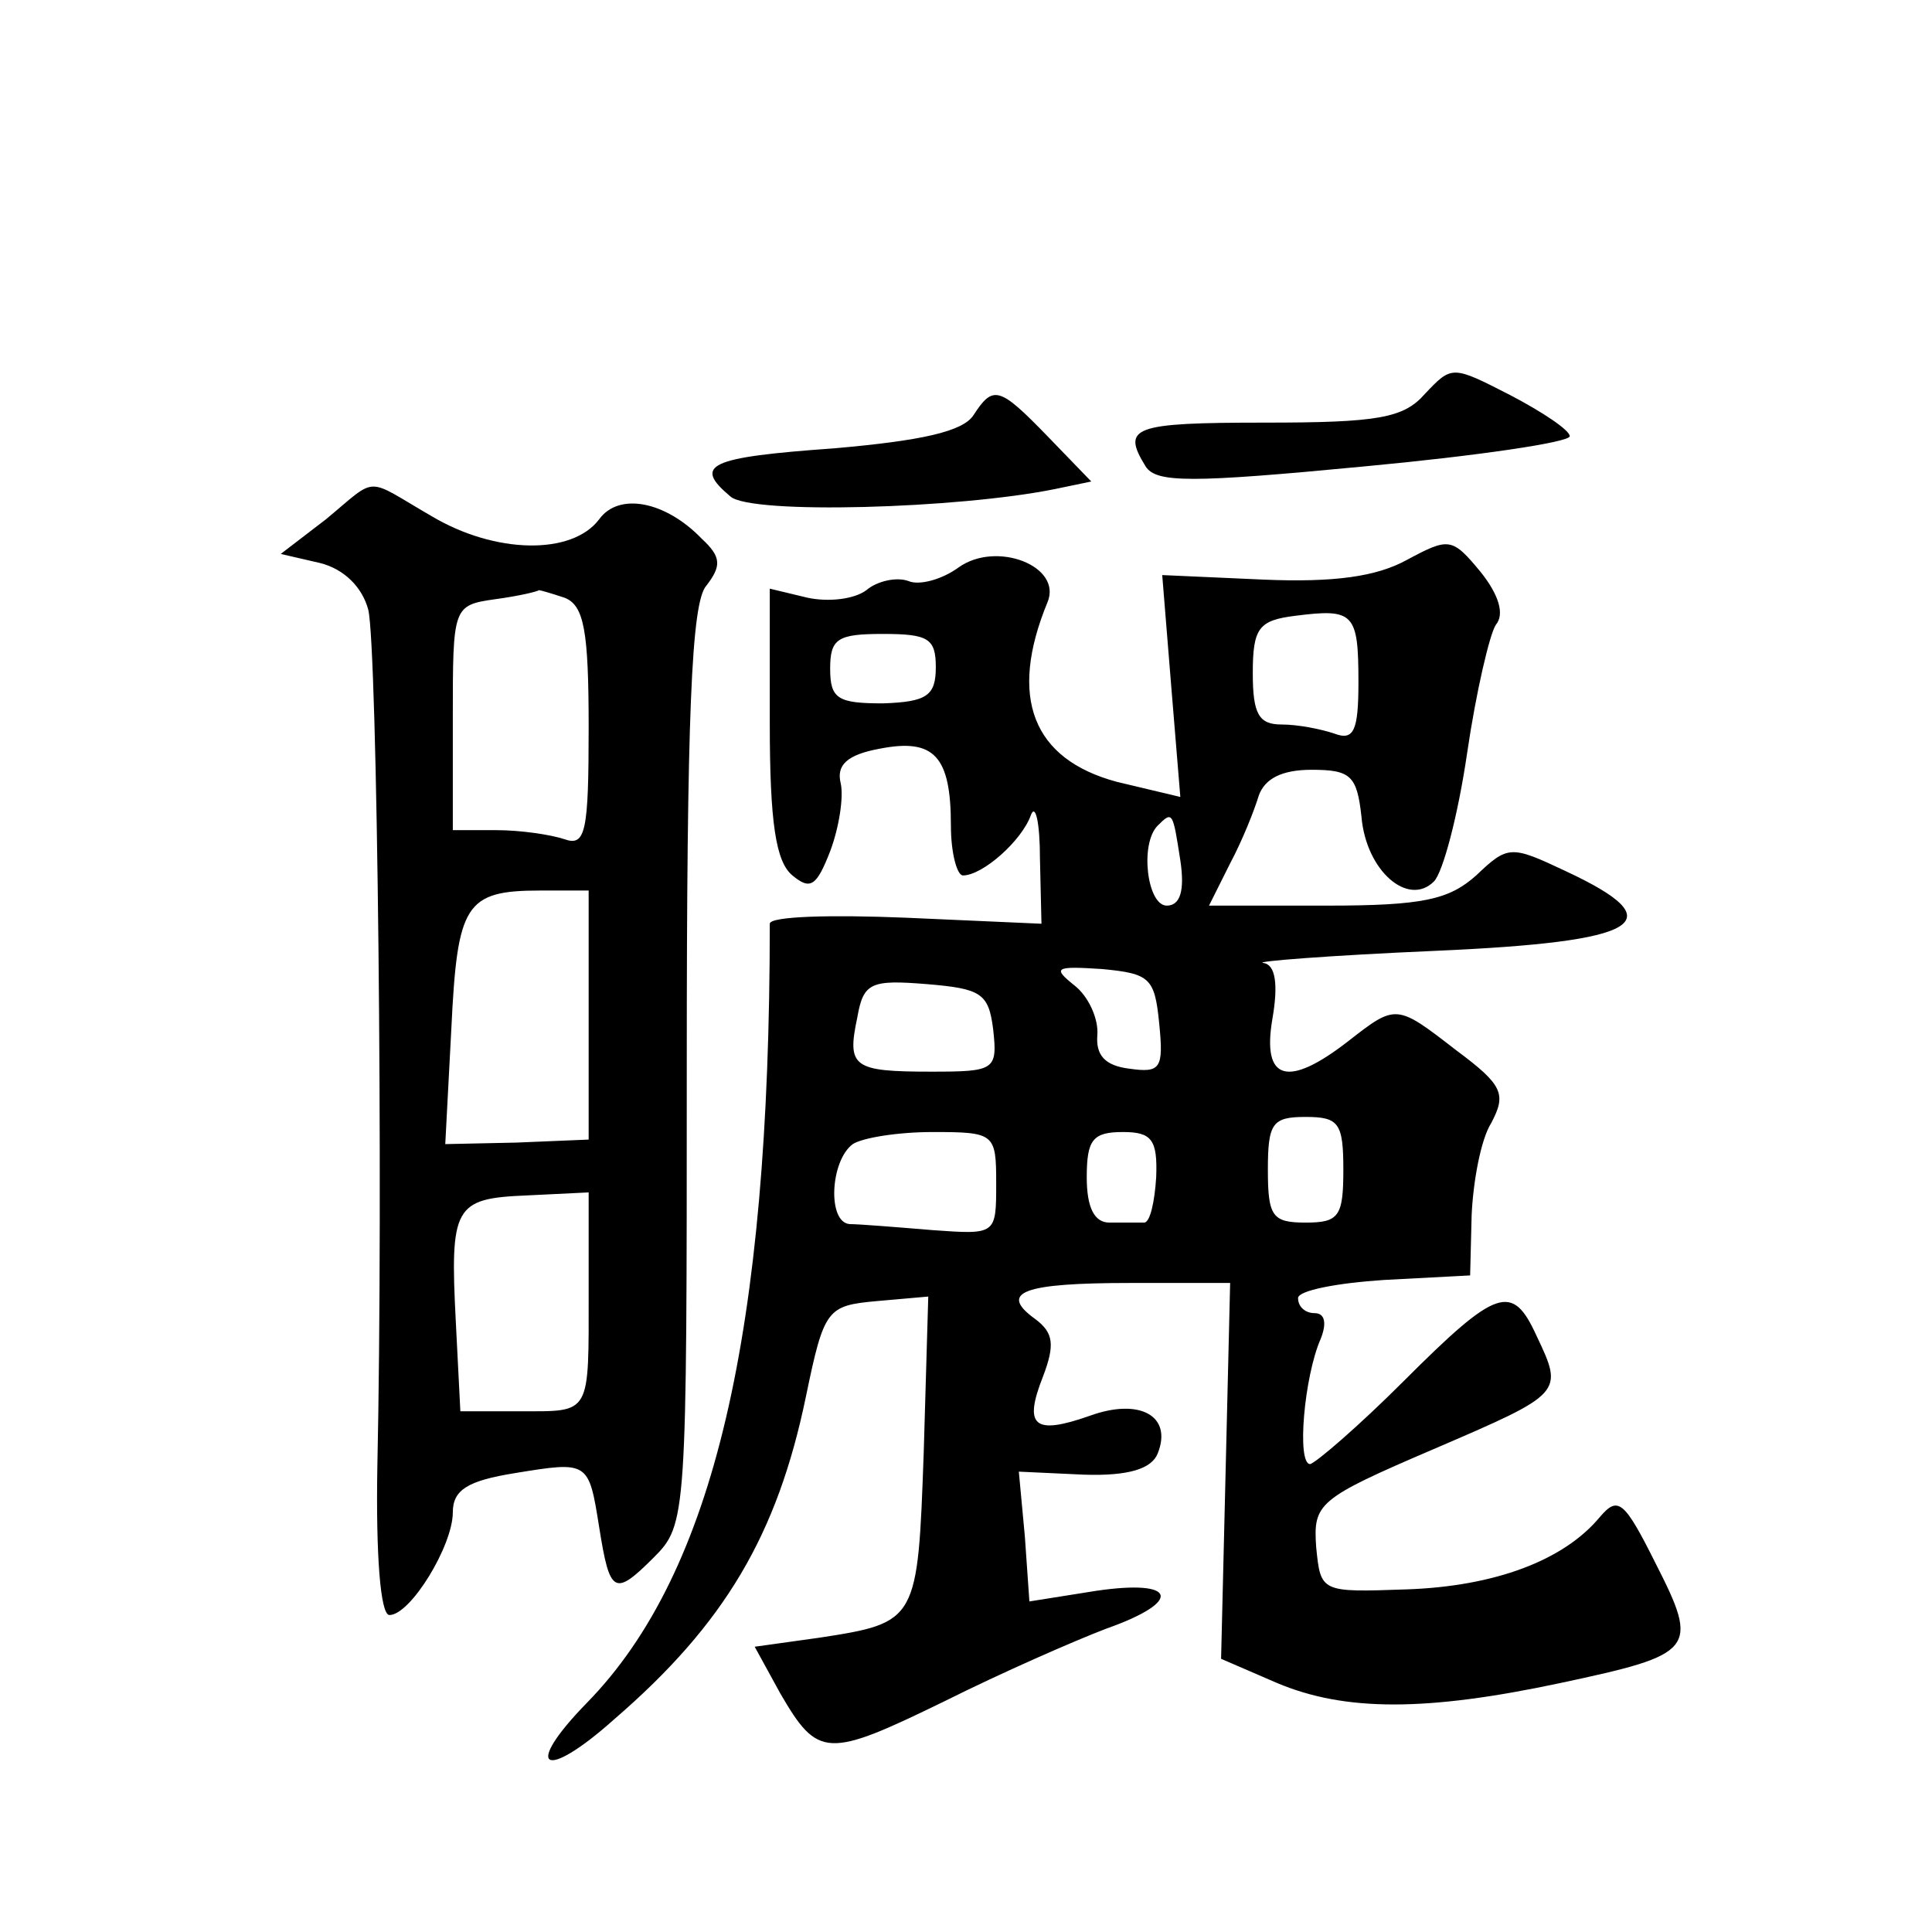 <?xml version="1.0" standalone="no"?>
<!DOCTYPE svg PUBLIC "-//W3C//DTD SVG 20010904//EN"
 "http://www.w3.org/TR/2001/REC-SVG-20010904/DTD/svg10.dtd">
<svg version="1.0" xmlns="http://www.w3.org/2000/svg"
 width="128pt" height="128pt" viewBox="0 0 128 128"
 preserveAspectRatio="xMidYMid meet">
<g transform="translate(0,128) scale(0.1,-0.1)"
fill="#0" stroke="none">
<path d="M944 1019 c-14 -16 -31 -19 -106 -19 -88 0 -95 -3 -79 -29 7 -11 30 -11
145 0 75 7 136 16 136 20 0 4 -18 16 -39 27 -39 20 -39 20 -57 1z M645 1005 c-7
-11 -35 -17 -92 -22 -84 -6 -94 -11 -69 -32 14 -12 151 -8 215 5 l24 5 -29 30 c-32
33 -36 34 -49 14z M216 936 l-30 -23 26 -6 c16 -4 28 -16 32 -31 6 -25 10 -384
6 -568 -1 -58 2 -98 8 -98 14 0 42 46 42 68 0 15 10 21 41 26 49 8 49 8 56 -36
7 -44 10 -46 36 -20 22 22 22 26 22 326 0 232 3 307 13 318 10 13 10 19 -3 31 -24
25 -55 31 -68 13 -18 -24 -69 -23 -111 2 -45 26 -35 27 -70 -2z m158 -52 c13 -5
16 -22 16 -86 0 -69 -2 -79 -16 -74 -9 3 -29 6 -45 6 l-29 0 0 74 c0 74 0 75 28
79 15 2 28 5 29 6 1 0 8 -2 17 -5z m16 -276 l0 -83 -48 -2 -47 -1 4 76 c4 83 9
92 59 92 l32 0 0 -82z m0 -183 c0 -83 2 -80 -45 -80 l-40 0 -3 59 c-4 77 -1 82
47 84 l41 2 0 -65z M635 904 c-11 -8 -26 -12 -33 -9 -8 3 -21 0 -28 -6 -8 -6 -25
-8 -39 -5 l-25 6 0 -89 c0 -66 4 -92 15 -101 12 -10 16 -7 25 16 6 16 9 36 7 45
-3 12 4 19 26 23 36 7 47 -5 47 -51 0 -18 4 -33 8 -33 13 0 39 23 45 40 3 8 6 -5
6 -29 l1 -43 -90 4 c-49 2 -90 1 -90 -4 0 -271 -37 -430 -121 -516 -43 -44 -29
-53 18 -11 73 63 108 122 127 214 12 58 14 60 47 63 l34 3 -3 -103 c-4 -112 -4
-113 -69 -123 l-43 -6 17 -31 c25 -43 31 -43 109 -5 38 19 86 40 107 48 51 18 47
33 -7 25 l-44 -7 -3 43 -4 43 43 -2 c30 -1 45 4 49 14 10 25 -12 37 -45 25 -37
-13 -44 -7 -31 26 8 21 7 29 -5 38 -25 18 -8 24 63 24 l66 0 -3 -125 -3 -124 37
-16 c45 -19 99 -19 188 0 89 19 92 22 63 79 -21 42 -25 45 -37 31 -24 -29 -70 -46
-128 -48 -57 -2 -57 -2 -60 28 -2 29 1 32 78 65 86 37 86 37 68 75 -16 35 -26 32
-88 -30 -30 -30 -58 -54 -62 -55 -9 0 -4 58 7 83 4 10 3 17 -4 17 -6 0 -11 4 -11
10 0 5 26 10 57 12 l57 3 1 40 c1 22 6 50 13 61 10 19 8 25 -23 48 -40 31 -40 31
-72 6 -40 -31 -57 -26 -50 15 4 23 2 36 -6 37 -7 1 44 5 113 8 138 6 160 19 87
53 -36 17 -38 17 -59 -3 -18 -16 -35 -20 -99 -20 l-78 0 14 28 c8 15 16 35 19 45
4 11 15 17 35 17 26 0 30 -4 33 -31 3 -36 31 -60 48 -43 6 6 16 44 22 85 6 41 15
79 19 85 6 7 2 20 -10 35 -19 23 -21 23 -49 8 -20 -11 -48 -15 -95 -13 l-67 3 6
-74 6 -73 -42 10 c-56 15 -72 56 -46 119 10 24 -34 41 -59 23z m265 -76 c0 -32
-3 -39 -16 -34 -9 3 -24 6 -35 6 -15 0 -19 7 -19 34 0 30 4 35 28 38 39 5 42 2
42 -44z m-280 10 c0 -19 -6 -23 -35 -24 -30 0 -35 3 -35 23 0 20 5 23 35 23 30
0 35 -3 35 -22z m162 -128 c3 -20 0 -30 -9 -30 -13 0 -18 41 -6 53 10 10 10 9 15
-23z m-14 -108 c3 -30 1 -33 -20 -30 -16 2 -22 9 -21 22 1 11 -6 26 -15 33 -15
12 -13 13 18 11 32 -3 35 -6 38 -36z m-110 -4 c3 -27 1 -28 -41 -28 -52 0 -56 3
-49 36 4 23 9 25 46 22 36 -3 41 -6 44 -30z m232 -93 c0 -31 -3 -35 -25 -35 -22
0 -25 4 -25 35 0 31 3 35 25 35 22 0 25 -4 25 -35z m-230 -9 c0 -34 0 -34 -42 -31
-24 2 -49 4 -55 4 -15 1 -13 42 2 53 6 4 29 8 53 8 41 0 42 -1 42 -34z m106 4 c-1
-16 -4 -30 -8 -30 -5 0 -15 0 -23 0 -10 0 -15 10 -15 30 0 25 4 30 24 30 19 0 23
-5 22 -30z"/>
</g>
</svg>
